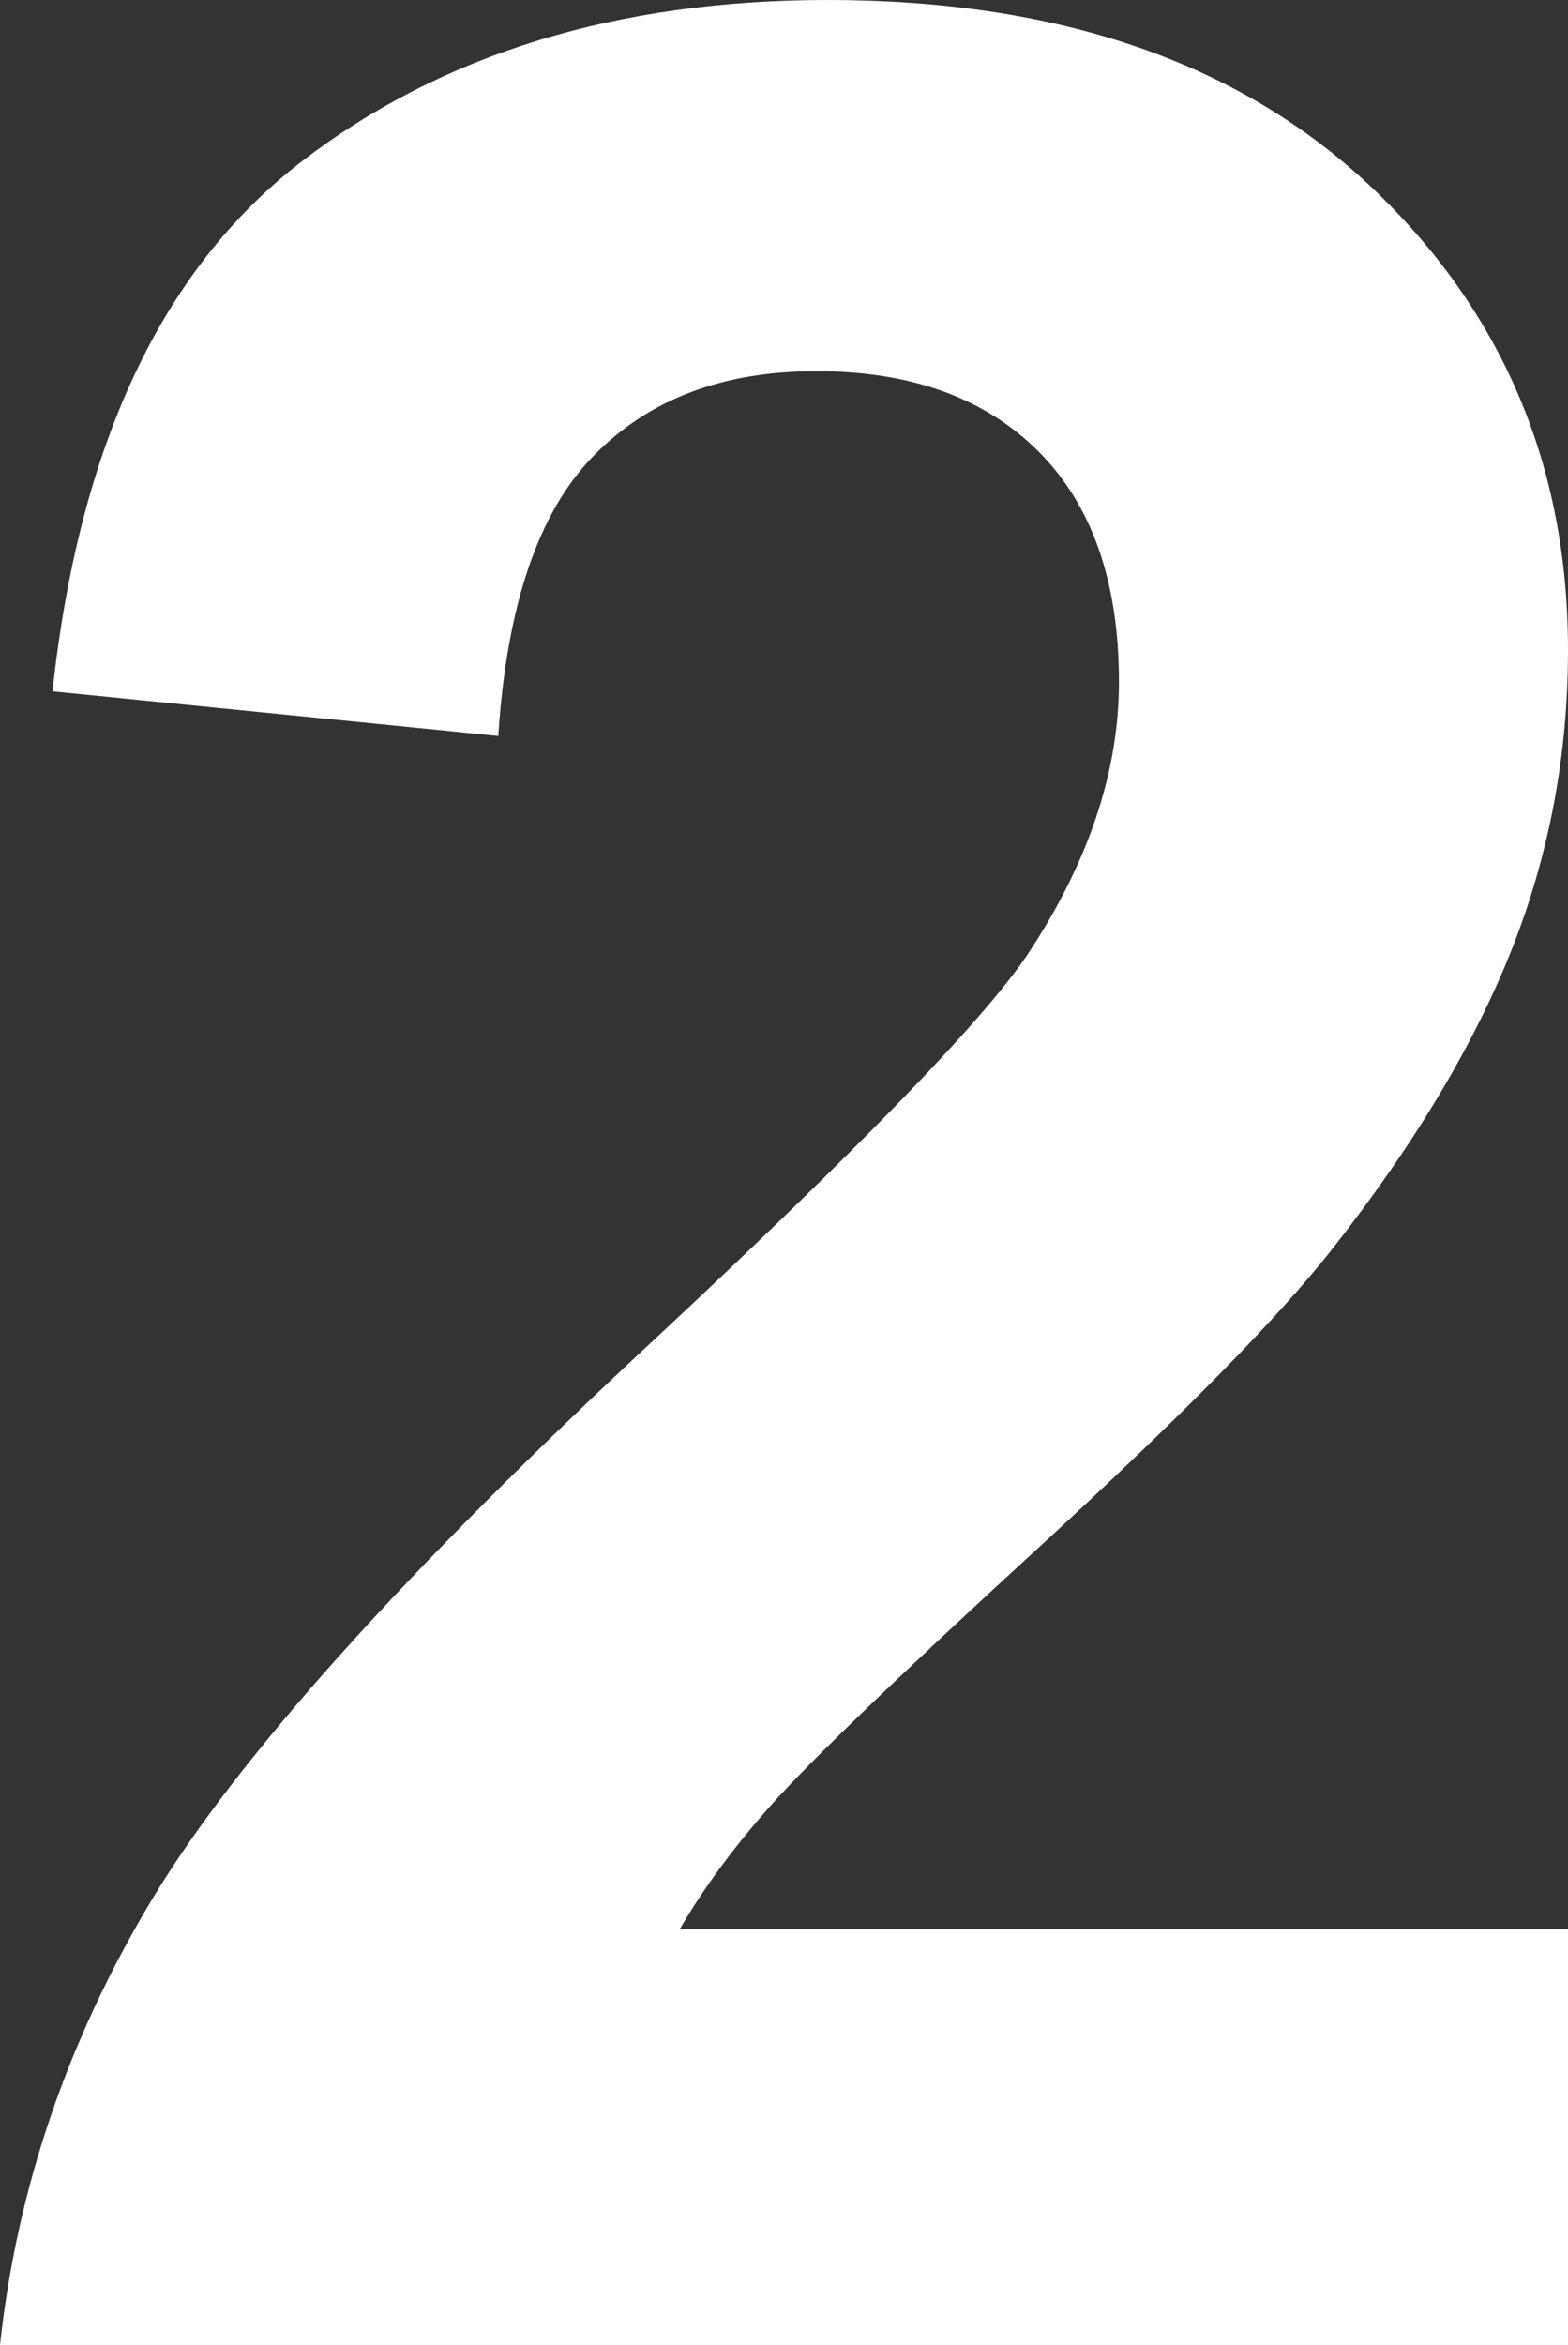 <?xml version="1.0" encoding="UTF-8"?>
<svg id="Layer_2" data-name="Layer 2" xmlns="http://www.w3.org/2000/svg" viewBox="0 0 143.06 213.79">
  <rect x="0" y="0" width="143.06" height="213.79" fill="#333333" stroke="none"/>
  <defs>
    <style>
      .cls-1 {
        fill: #fff;
        stroke-width: 0px;
      }
    </style>
  </defs>
  <g id="_文字" data-name="文字">
    <path class="cls-1" d="m143.06,175.88v37.91H0c1.55-14.33,6.2-27.91,13.94-40.74,7.75-12.83,23.04-29.85,45.89-51.05,18.4-17.14,29.68-28.76,33.84-34.86,5.61-8.42,8.42-16.75,8.42-24.98,0-9.1-2.45-16.1-7.33-20.99-4.89-4.89-11.64-7.33-20.26-7.33s-15.3,2.57-20.33,7.7c-5.04,5.13-7.94,13.65-8.71,25.56l-40.67-4.07C7.21,40.57,14.81,24.45,27.59,14.67,40.38,4.89,56.35,0,75.52,0c21.01,0,37.52,5.66,49.53,16.99,12,11.33,18.01,25.42,18.01,42.26,0,9.59-1.72,18.71-5.16,27.38-3.44,8.67-8.88,17.74-16.34,27.23-4.94,6.29-13.85,15.35-26.72,27.16-12.88,11.81-21.04,19.66-24.47,23.53-3.44,3.87-6.22,7.65-8.35,11.33h81.04Z"/>
  </g>
</svg>